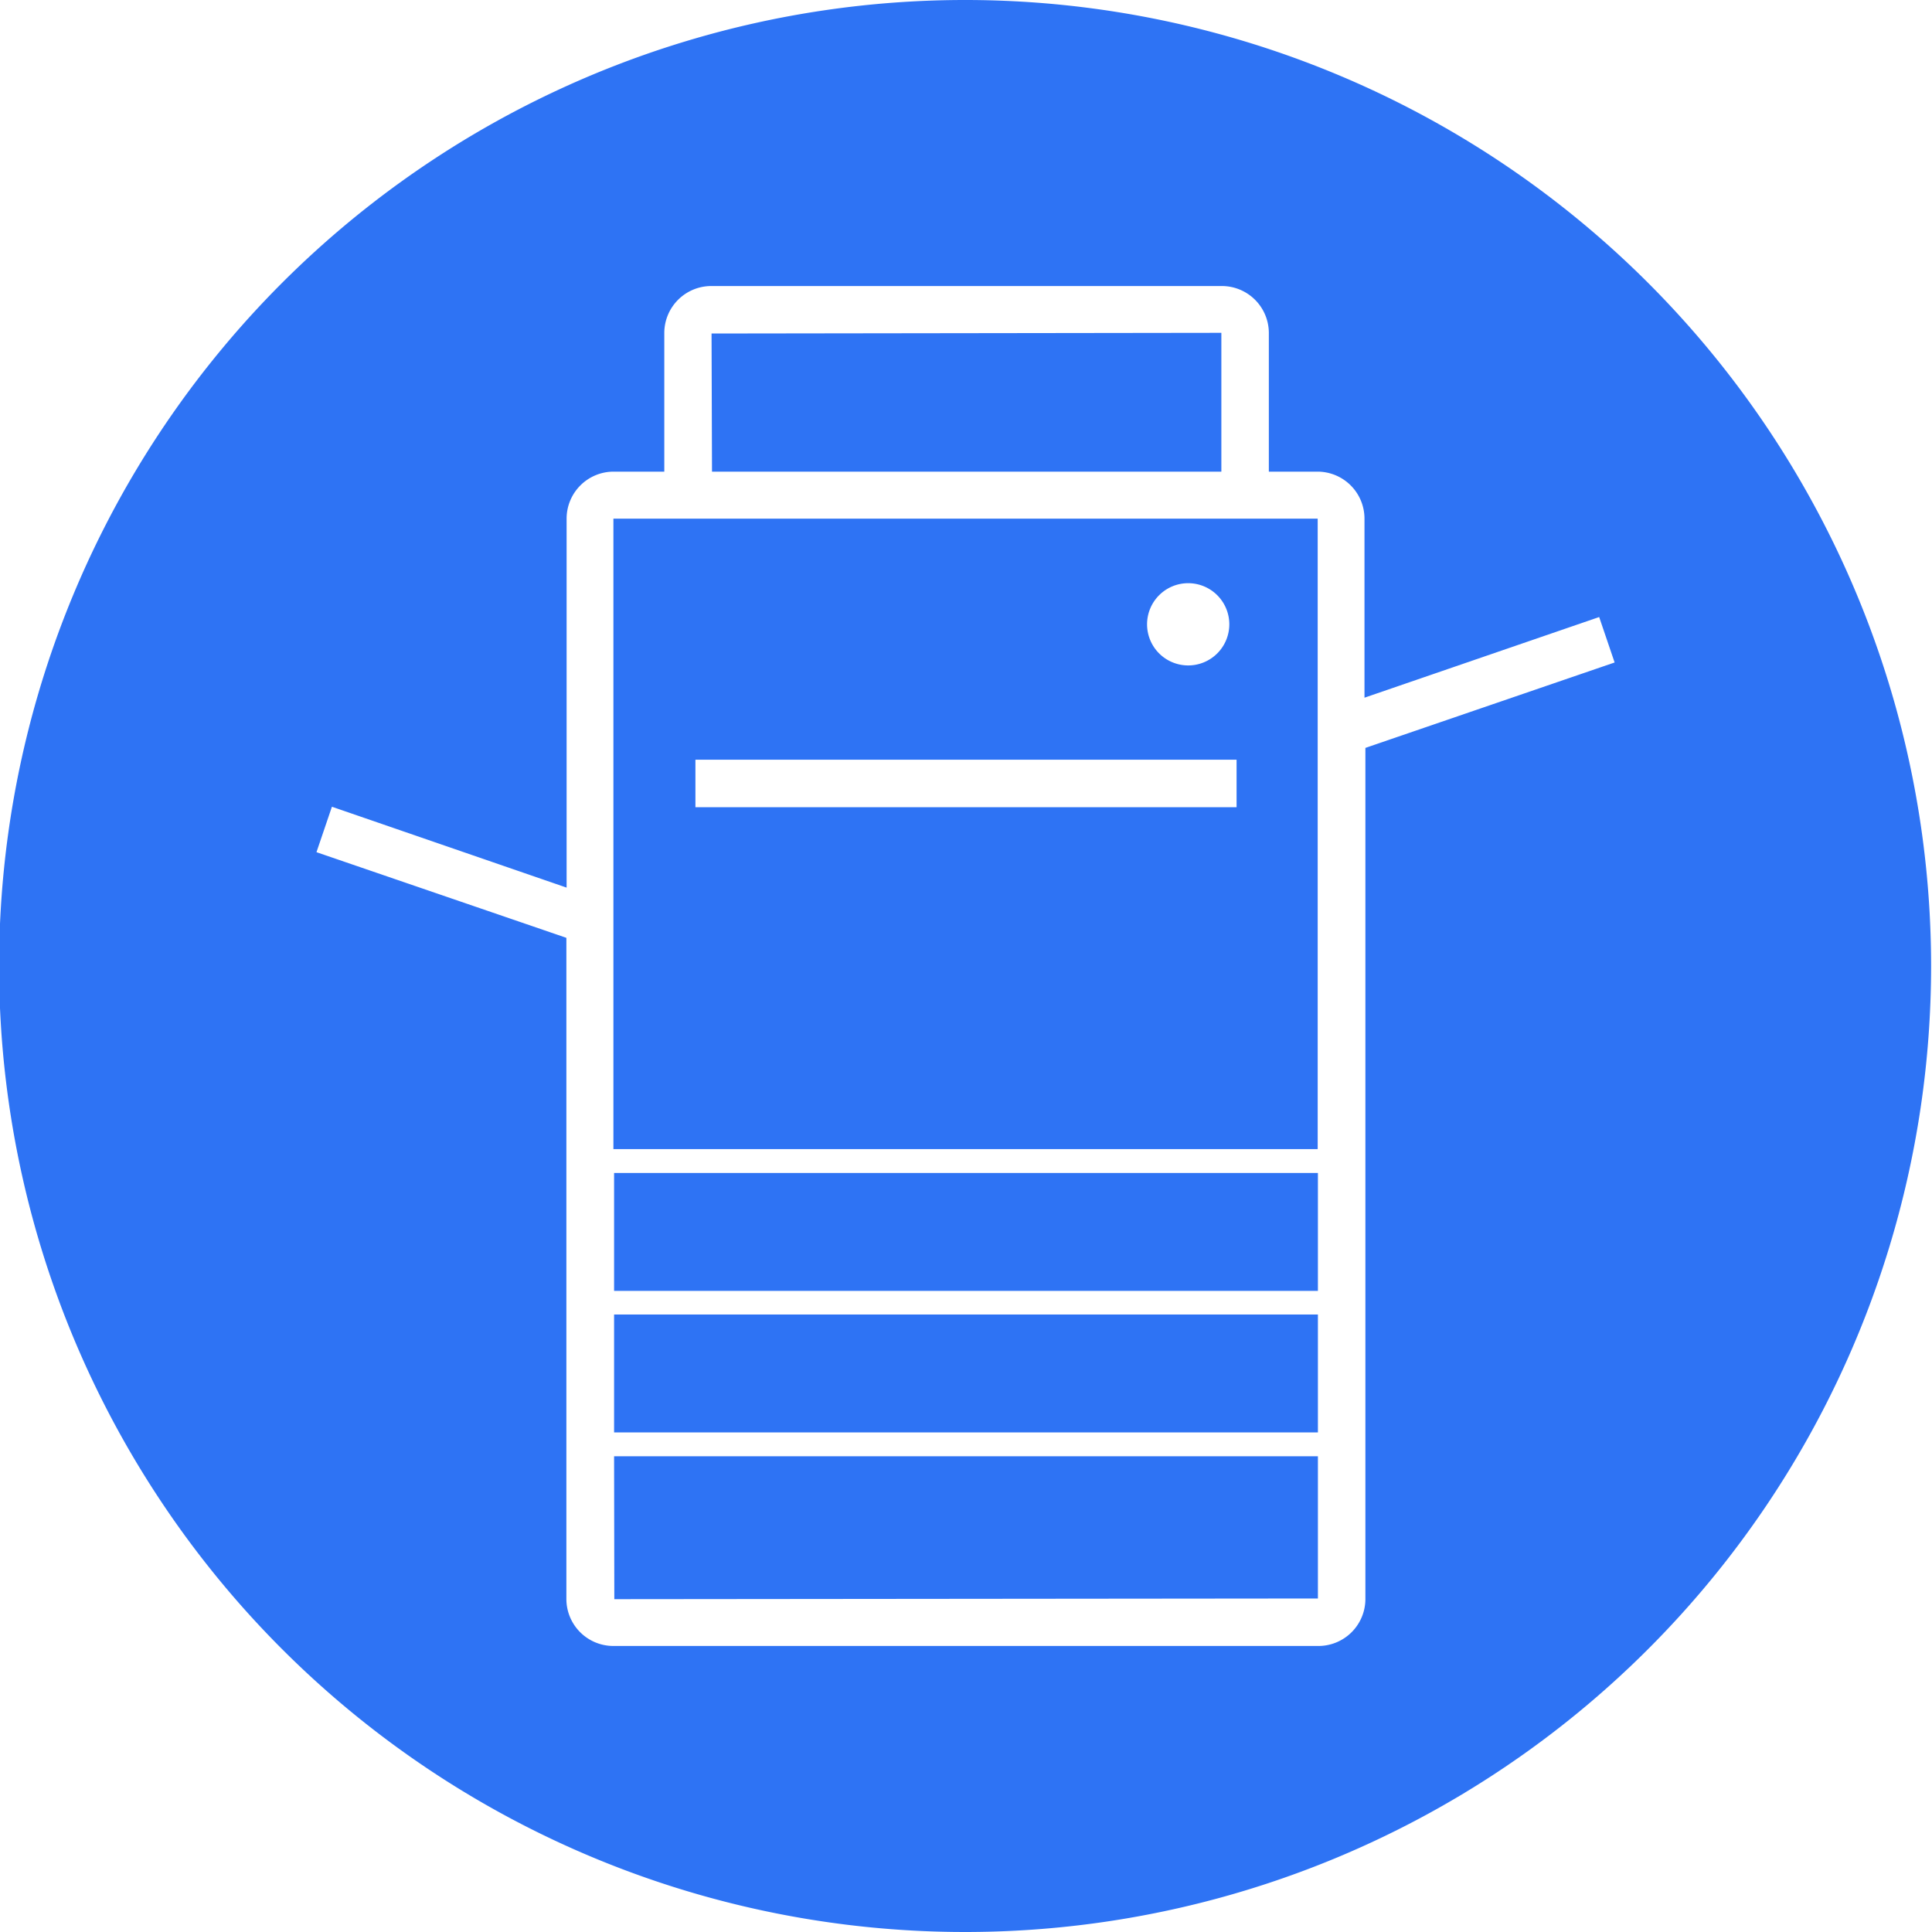 <svg xmlns="http://www.w3.org/2000/svg" viewBox="0 0 85.04 85.04"><defs><style>.cls-1{fill:#2E73F4;}</style></defs><g id="Calque_2" data-name="Calque 2"><g id="Calque_1-2" data-name="Calque 1"><polygon class="cls-1" points="27.04 70.39 58.01 70.36 58.01 64.1 27.03 64.1 27.04 70.39"/><rect class="cls-1" x="27.03" y="57.86" width="30.98" height="5.19"/><rect class="cls-1" x="27.03" y="51.63" width="30.98" height="5.19"/><path class="cls-1" d="M30.61,33.44H54.43v2.09H30.61ZM52.3,25.67a1.81,1.81,0,1,1-1.81,1.8,1.81,1.81,0,0,1,1.81-1.8M27,50.58H58V22.83l-31,0Z"/><polygon class="cls-1" points="53.76 20.76 53.76 14.65 31.32 14.68 31.34 20.76 53.76 20.76"/><path class="cls-1" d="M60.1,32.92V70.39A2.07,2.07,0,0,1,58,72.45H27a2.07,2.07,0,0,1-2.07-2.06V41.28l-11-3.77.68-2,10.33,3.56V22.83A2.07,2.07,0,0,1,27,20.76h2.24V14.65a2.07,2.07,0,0,1,2.07-2.06H53.78a2.07,2.07,0,0,1,2.07,2.06v6.11H58a2.07,2.07,0,0,1,2.06,2.07v7.88l10.33-3.55.68,2ZM42.52,0A42.52,42.52,0,1,0,85,42.52,42.52,42.52,0,0,0,42.52,0"/></g></g></svg>